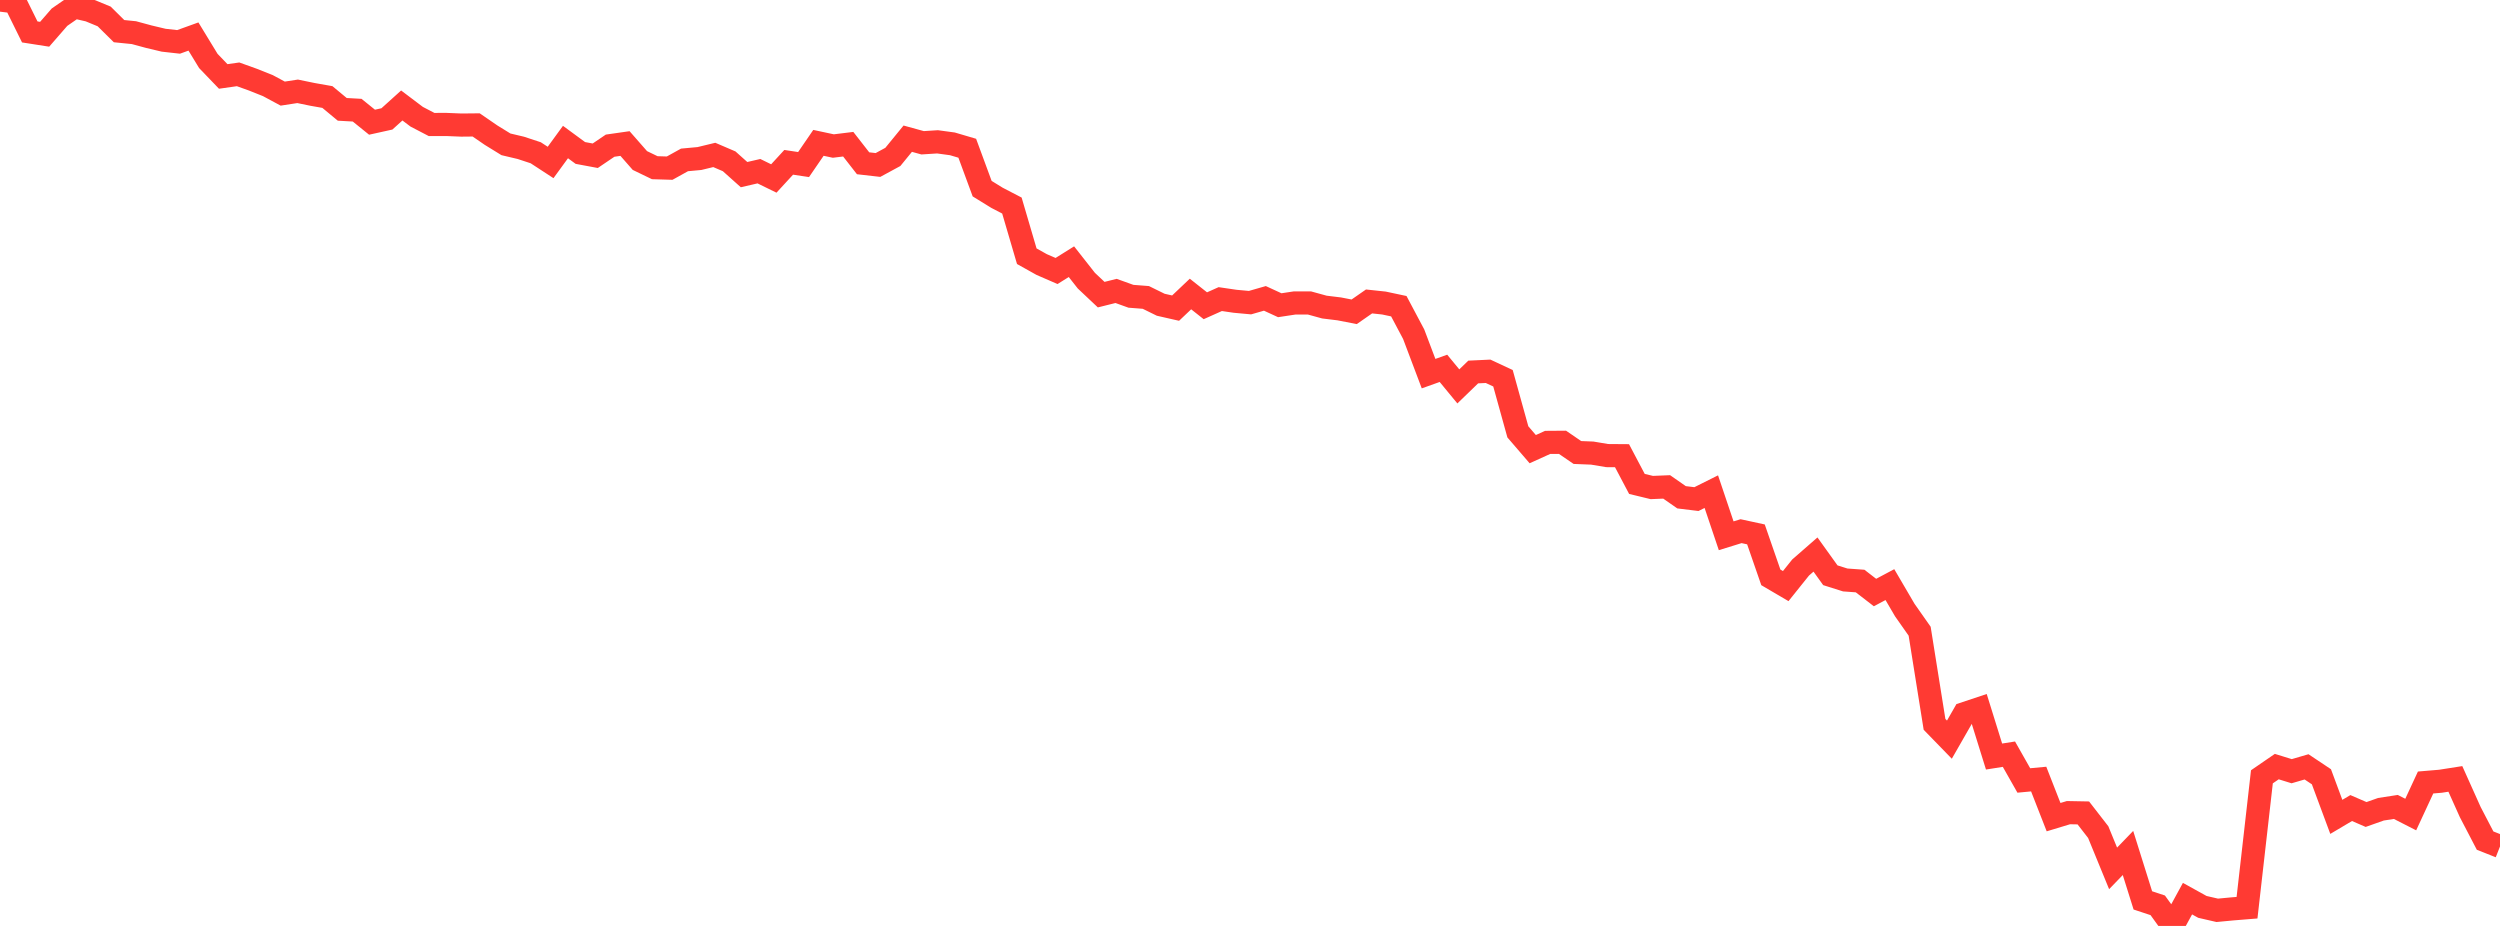 <?xml version="1.0" standalone="no"?>
<!DOCTYPE svg PUBLIC "-//W3C//DTD SVG 1.1//EN" "http://www.w3.org/Graphics/SVG/1.1/DTD/svg11.dtd">

<svg width="135" height="50" viewBox="0 0 135 50" preserveAspectRatio="none" 
  xmlns="http://www.w3.org/2000/svg"
  xmlns:xlink="http://www.w3.org/1999/xlink">


<polyline points="0.0, 0.0 0.804, 0.099 1.607, 1.724 2.411, 1.85 3.214, 0.927 4.018, 0.371 4.821, 0.556 5.625, 0.888 6.429, 1.682 7.232, 1.763 8.036, 1.981 8.839, 2.172 9.643, 2.262 10.446, 1.972 11.25, 3.291 12.054, 4.128 12.857, 4.014 13.661, 4.303 14.464, 4.623 15.268, 5.055 16.071, 4.931 16.875, 5.097 17.679, 5.239 18.482, 5.905 19.286, 5.95 20.089, 6.599 20.893, 6.421 21.696, 5.696 22.5, 6.303 23.304, 6.722 24.107, 6.721 24.911, 6.754 25.714, 6.746 26.518, 7.299 27.321, 7.794 28.125, 7.984 28.929, 8.249 29.732, 8.773 30.536, 7.67 31.339, 8.26 32.143, 8.41 32.946, 7.866 33.75, 7.751 34.554, 8.668 35.357, 9.056 36.161, 9.08 36.964, 8.635 37.768, 8.561 38.571, 8.366 39.375, 8.711 40.179, 9.43 40.982, 9.244 41.786, 9.638 42.589, 8.765 43.393, 8.886 44.196, 7.714 45.0, 7.886 45.804, 7.787 46.607, 8.817 47.411, 8.909 48.214, 8.473 49.018, 7.489 49.821, 7.71 50.625, 7.659 51.429, 7.768 52.232, 8.005 53.036, 10.187 53.839, 10.682 54.643, 11.1 55.446, 13.835 56.25, 14.285 57.054, 14.634 57.857, 14.131 58.661, 15.154 59.464, 15.911 60.268, 15.71 61.071, 15.999 61.875, 16.061 62.679, 16.456 63.482, 16.639 64.286, 15.876 65.089, 16.511 65.893, 16.151 66.696, 16.269 67.5, 16.343 68.304, 16.112 69.107, 16.482 69.911, 16.36 70.714, 16.361 71.518, 16.582 72.321, 16.68 73.125, 16.837 73.929, 16.278 74.732, 16.364 75.536, 16.535 76.339, 18.048 77.143, 20.177 77.946, 19.89 78.75, 20.866 79.554, 20.088 80.357, 20.05 81.161, 20.425 81.964, 23.32 82.768, 24.254 83.571, 23.89 84.375, 23.884 85.179, 24.435 85.982, 24.467 86.786, 24.602 87.589, 24.608 88.393, 26.131 89.196, 26.326 90.0, 26.293 90.804, 26.853 91.607, 26.951 92.411, 26.549 93.214, 28.932 94.018, 28.683 94.821, 28.857 95.625, 31.177 96.429, 31.649 97.232, 30.647 98.036, 29.945 98.839, 31.064 99.643, 31.318 100.446, 31.376 101.25, 31.997 102.054, 31.569 102.857, 32.941 103.661, 34.086 104.464, 39.114 105.268, 39.941 106.071, 38.538 106.875, 38.27 107.679, 40.853 108.482, 40.726 109.286, 42.145 110.089, 42.07 110.893, 44.126 111.696, 43.883 112.5, 43.898 113.304, 44.935 114.107, 46.893 114.911, 46.061 115.714, 48.621 116.518, 48.887 117.321, 50.0 118.125, 48.527 118.929, 48.972 119.732, 49.157 120.536, 49.081 121.339, 49.016 122.143, 41.948 122.946, 41.396 123.75, 41.645 124.554, 41.41 125.357, 41.946 126.161, 44.111 126.964, 43.635 127.768, 43.983 128.571, 43.699 129.375, 43.575 130.179, 43.986 130.982, 42.255 131.786, 42.187 132.589, 42.061 133.393, 43.852 134.196, 45.393 135.0, 45.711" fill="none" stroke="#ff3a33" stroke-width="1.25"/>

</svg>